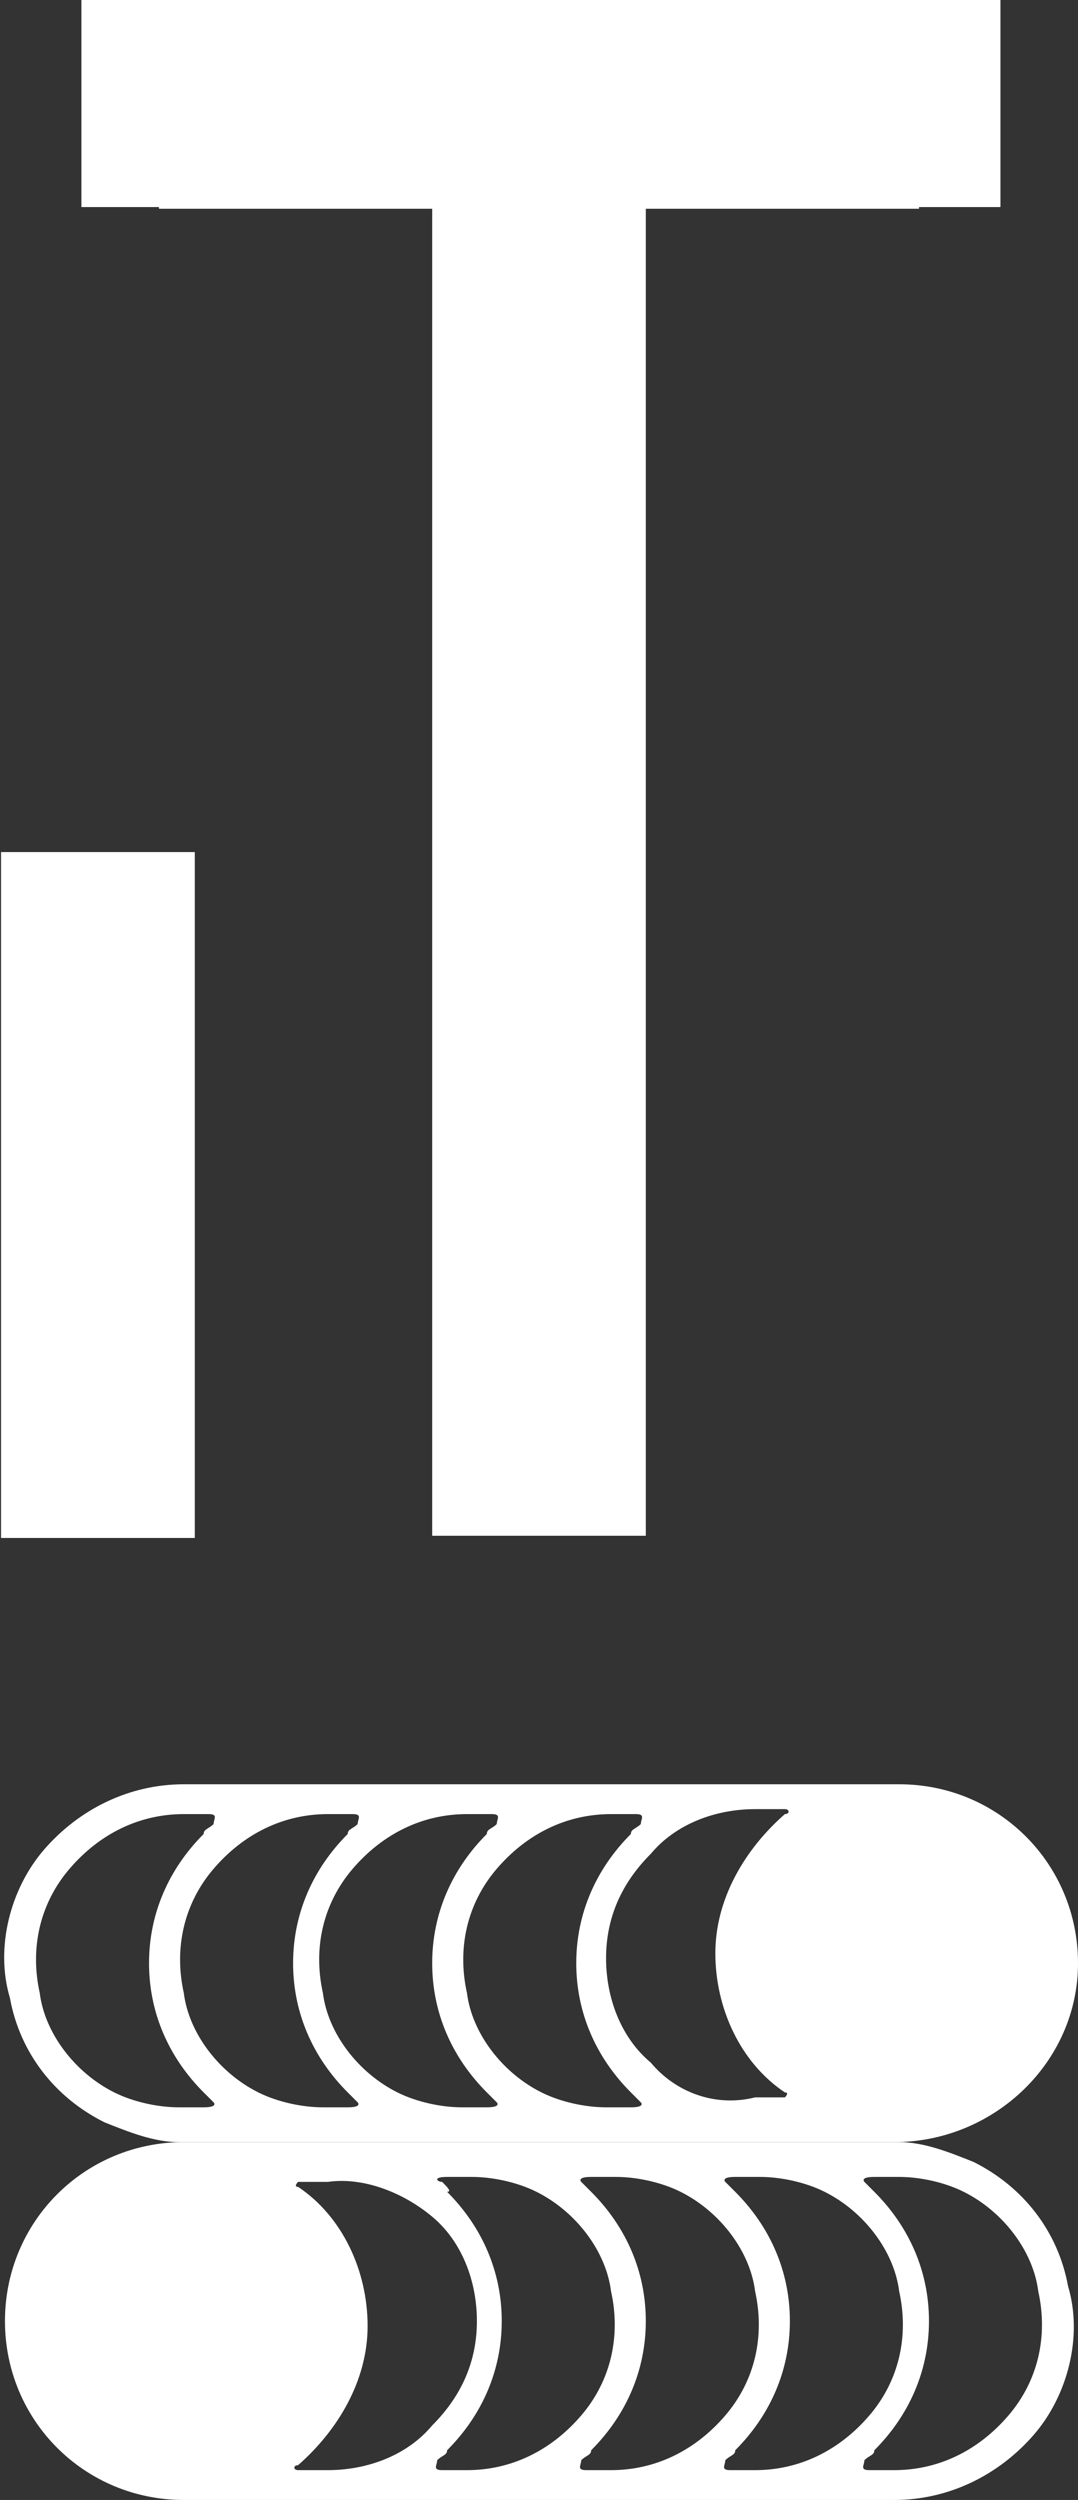 <?xml version="1.0" encoding="utf-8"?>
<!-- Generator: Adobe Illustrator 28.0.0, SVG Export Plug-In . SVG Version: 6.00 Build 0)  -->
<svg version="1.1" id="レイヤー_1" xmlns="http://www.w3.org/2000/svg" xmlns:xlink="http://www.w3.org/1999/xlink" x="0px"
	 y="0px" viewBox="0 0 21.7 50.3" style="enable-background:new 0 0 21.7 50.3;" xml:space="preserve">
<rect x="0" y="0" width="21.7" height="50.3" fill="#333333" stroke="none"/>
<style type="text/css">
	.st0{fill:#FFFFFF;}
</style>
<g>
	<path class="st0" d="M21.7,39.5c0-2-1.6-3.6-3.6-3.6l0,0h-2.9h0h-2.9h0H9.4h0H6.6h0H3.7c-1.1,0-2.1,0.5-2.8,1.3c-0.7,0.8-1,2-0.7,3
		c0.2,1.1,0.9,2,1.9,2.5c0.5,0.2,1,0.4,1.5,0.4c0.5,0,1.1,0,1.6,0h1.4h0h2.9h0h2.9h0h2.9h0H18l0,0C20,43.1,21.7,41.5,21.7,39.5z
		 M4.1,42.4c-0.1,0-0.1,0-0.1,0c-0.1,0-0.3,0-0.4,0c-0.4,0-0.9-0.1-1.3-0.3c-0.8-0.4-1.4-1.2-1.5-2c-0.2-0.9,0-1.8,0.6-2.5
		c0.6-0.7,1.4-1.1,2.3-1.1c0,0,0.3,0,0.5,0c0.2,0,0.1,0.1,0.1,0.2c-0.1,0.1-0.2,0.1-0.2,0.2c-0.7,0.7-1.1,1.6-1.1,2.6
		c0,1,0.4,1.9,1.1,2.6c0.1,0.1,0.1,0.1,0.2,0.2C4.3,42.3,4.4,42.4,4.1,42.4z M7,42.4c-0.1,0-0.1,0-0.1,0c-0.1,0-0.3,0-0.4,0
		c-0.4,0-0.9-0.1-1.3-0.3c-0.8-0.4-1.4-1.2-1.5-2c-0.2-0.9,0-1.8,0.6-2.5c0.6-0.7,1.4-1.1,2.3-1.1c0,0,0.3,0,0.5,0
		c0.2,0,0.1,0.1,0.1,0.2c-0.1,0.1-0.2,0.1-0.2,0.2c-0.7,0.7-1.1,1.6-1.1,2.6c0,1,0.4,1.9,1.1,2.6c0.1,0.1,0.1,0.1,0.2,0.2
		C7.2,42.3,7.3,42.4,7,42.4z M9.8,42.4c-0.1,0-0.1,0-0.1,0c-0.1,0-0.3,0-0.4,0c-0.4,0-0.9-0.1-1.3-0.3c-0.8-0.4-1.4-1.2-1.5-2
		c-0.2-0.9,0-1.8,0.6-2.5c0.6-0.7,1.4-1.1,2.3-1.1c0,0,0.3,0,0.5,0c0.2,0,0.1,0.1,0.1,0.2c-0.1,0.1-0.2,0.1-0.2,0.2
		c-0.7,0.7-1.1,1.6-1.1,2.6c0,1,0.4,1.9,1.1,2.6c0.1,0.1,0.1,0.1,0.2,0.2C10,42.3,10.1,42.4,9.8,42.4z M12.7,42.4
		c-0.1,0-0.1,0-0.1,0c-0.1,0-0.3,0-0.4,0c-0.4,0-0.9-0.1-1.3-0.3c-0.8-0.4-1.4-1.2-1.5-2c-0.2-0.9,0-1.8,0.6-2.5
		c0.6-0.7,1.4-1.1,2.3-1.1c0,0,0.3,0,0.5,0c0.2,0,0.1,0.1,0.1,0.2c-0.1,0.1-0.2,0.1-0.2,0.2c-0.7,0.7-1.1,1.6-1.1,2.6
		c0,1,0.4,1.9,1.1,2.6c0.1,0.1,0.1,0.1,0.2,0.2C12.9,42.3,13,42.4,12.7,42.4z M13.1,41.5c-0.6-0.5-0.9-1.3-0.9-2.1
		c0-0.8,0.3-1.5,0.9-2.1c0.5-0.6,1.3-0.9,2.1-0.9c0,0,0,0,0,0h0.6c0.1,0,0.1,0.1,0,0.1c-0.8,0.7-1.4,1.7-1.4,2.8
		c0,1.1,0.5,2.2,1.4,2.8c0.1,0,0,0.1,0,0.1h-0.6C14.4,42.4,13.6,42.1,13.1,41.5z"/>
	<path class="st0" d="M0.1,46.7c0,2,1.6,3.6,3.6,3.6l0,0h2.9h0h2.9h0h2.9h0h2.9h0H18c1.1,0,2.1-0.5,2.8-1.3c0.7-0.8,1-2,0.7-3
		c-0.2-1.1-0.9-2-1.9-2.5c-0.5-0.2-1-0.4-1.5-0.4c-0.5,0-1.1,0-1.6,0h-1.4h0h-2.9h0H9.4h0H6.6h0H3.7l0,0C1.7,43.1,0.1,44.7,0.1,46.7
		z M17.6,43.8c0.1,0,0.1,0,0.1,0c0.1,0,0.3,0,0.4,0c0.4,0,0.9,0.1,1.3,0.3c0.8,0.4,1.4,1.2,1.5,2c0.2,0.9,0,1.8-0.6,2.5
		c-0.6,0.7-1.4,1.1-2.3,1.1c0,0-0.3,0-0.5,0c-0.2,0-0.1-0.1-0.1-0.2c0.1-0.1,0.2-0.1,0.2-0.2c0.7-0.7,1.1-1.6,1.1-2.6
		c0-1-0.4-1.9-1.1-2.6c-0.1-0.1-0.1-0.1-0.2-0.2C17.4,43.9,17.3,43.8,17.6,43.8z M14.8,43.8c0.1,0,0.1,0,0.1,0c0.1,0,0.3,0,0.4,0
		c0.4,0,0.9,0.1,1.3,0.3c0.8,0.4,1.4,1.2,1.5,2c0.2,0.9,0,1.8-0.6,2.5c-0.6,0.7-1.4,1.1-2.3,1.1c0,0-0.3,0-0.5,0
		c-0.2,0-0.1-0.1-0.1-0.2c0.1-0.1,0.2-0.1,0.2-0.2c0.7-0.7,1.1-1.6,1.1-2.6c0-1-0.4-1.9-1.1-2.6c-0.1-0.1-0.1-0.1-0.2-0.2
		C14.6,43.9,14.5,43.8,14.8,43.8z M11.9,43.8c0.1,0,0.1,0,0.1,0c0.1,0,0.3,0,0.4,0c0.4,0,0.9,0.1,1.3,0.3c0.8,0.4,1.4,1.2,1.5,2
		c0.2,0.9,0,1.8-0.6,2.5c-0.6,0.7-1.4,1.1-2.3,1.1c0,0-0.3,0-0.5,0c-0.2,0-0.1-0.1-0.1-0.2c0.1-0.1,0.2-0.1,0.2-0.2
		c0.7-0.7,1.1-1.6,1.1-2.6c0-1-0.4-1.9-1.1-2.6c-0.1-0.1-0.1-0.1-0.2-0.2C11.7,43.9,11.6,43.8,11.9,43.8z M9,43.8c0.1,0,0.1,0,0.1,0
		c0.1,0,0.3,0,0.4,0c0.4,0,0.9,0.1,1.3,0.3c0.8,0.4,1.4,1.2,1.5,2c0.2,0.9,0,1.8-0.6,2.5c-0.6,0.7-1.4,1.1-2.3,1.1c0,0-0.3,0-0.5,0
		c-0.2,0-0.1-0.1-0.1-0.2c0.1-0.1,0.2-0.1,0.2-0.2c0.7-0.7,1.1-1.6,1.1-2.6c0-1-0.4-1.9-1.1-2.6C9.1,44.1,9,44,8.9,43.9
		C8.8,43.9,8.7,43.8,9,43.8z M8.7,44.6c0.6,0.5,0.9,1.3,0.9,2.1c0,0.8-0.3,1.5-0.9,2.1c-0.5,0.6-1.3,0.9-2.1,0.9c0,0,0,0,0,0H6
		c-0.1,0-0.1-0.1,0-0.1c0.8-0.7,1.4-1.7,1.4-2.8c0-1.1-0.5-2.2-1.4-2.8c-0.1,0,0-0.1,0-0.1h0.6C7.3,43.8,8.1,44.1,8.7,44.6z"/>
	
		<rect x="-4.9" y="22" transform="matrix(-1.836970e-16 1 -1 -1.836970e-16 25.921 22.044)" class="st0" width="13.8" height="3.9"/>
	<g>
		<g>
			<path class="st0" d="M18.5,0v4.2h-5.5v26.7H8.7V4.2H3.2V0H18.5z"/>
		</g>
		
			<rect x="1.6" y="0" transform="matrix(-1 -1.224647e-16 1.224647e-16 -1 21.739 4.166)" class="st0" width="18.5" height="4.2"/>
	</g>
</g>
</svg>
